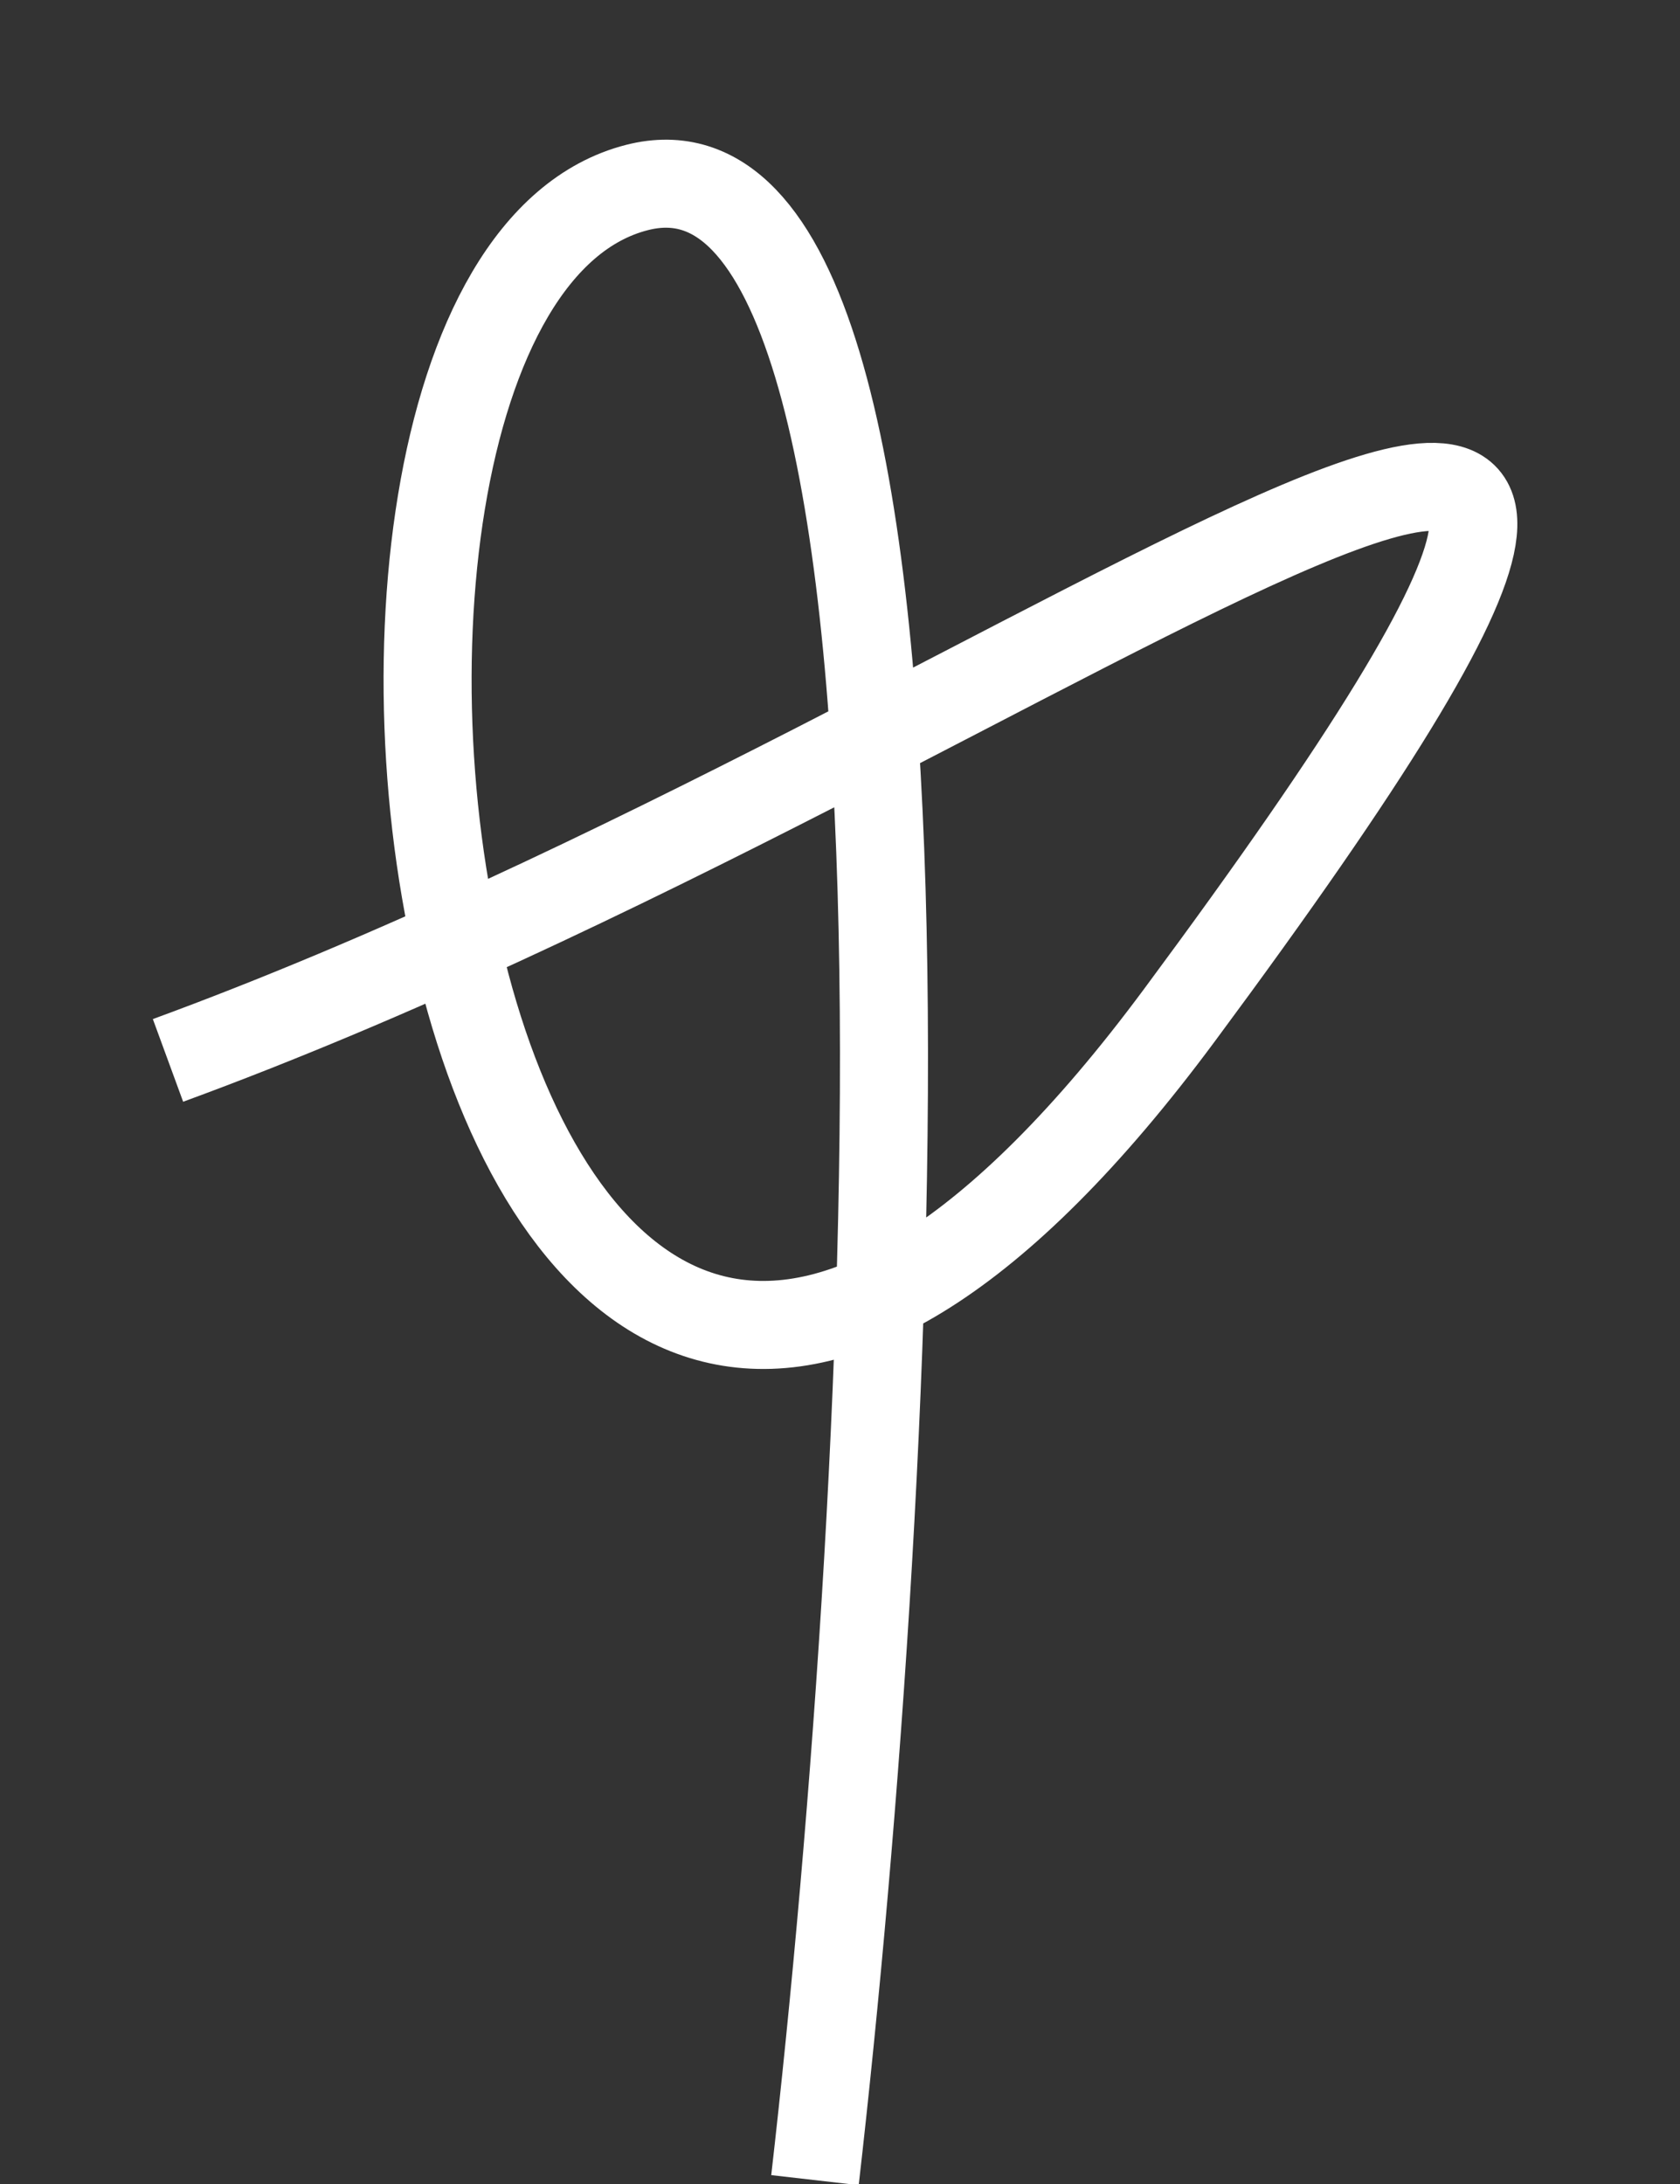 <?xml version="1.0" encoding="UTF-8"?> <svg xmlns="http://www.w3.org/2000/svg" width="10" height="13" viewBox="0 0 10 13" fill="none"><rect x="0" y="0" width="10" height="13" fill="#333333" stroke="none"/><path d="M1 6.312C6.353 4.35 11.594 -0.129 7.021 6.042C2.624 11.976 1.302 1.751 3.792 1.116C5.784 0.608 5.328 8.812 4.851 12.977" stroke="white" stroke-width="0.524" stroke-linejoin="round"></path></svg> 